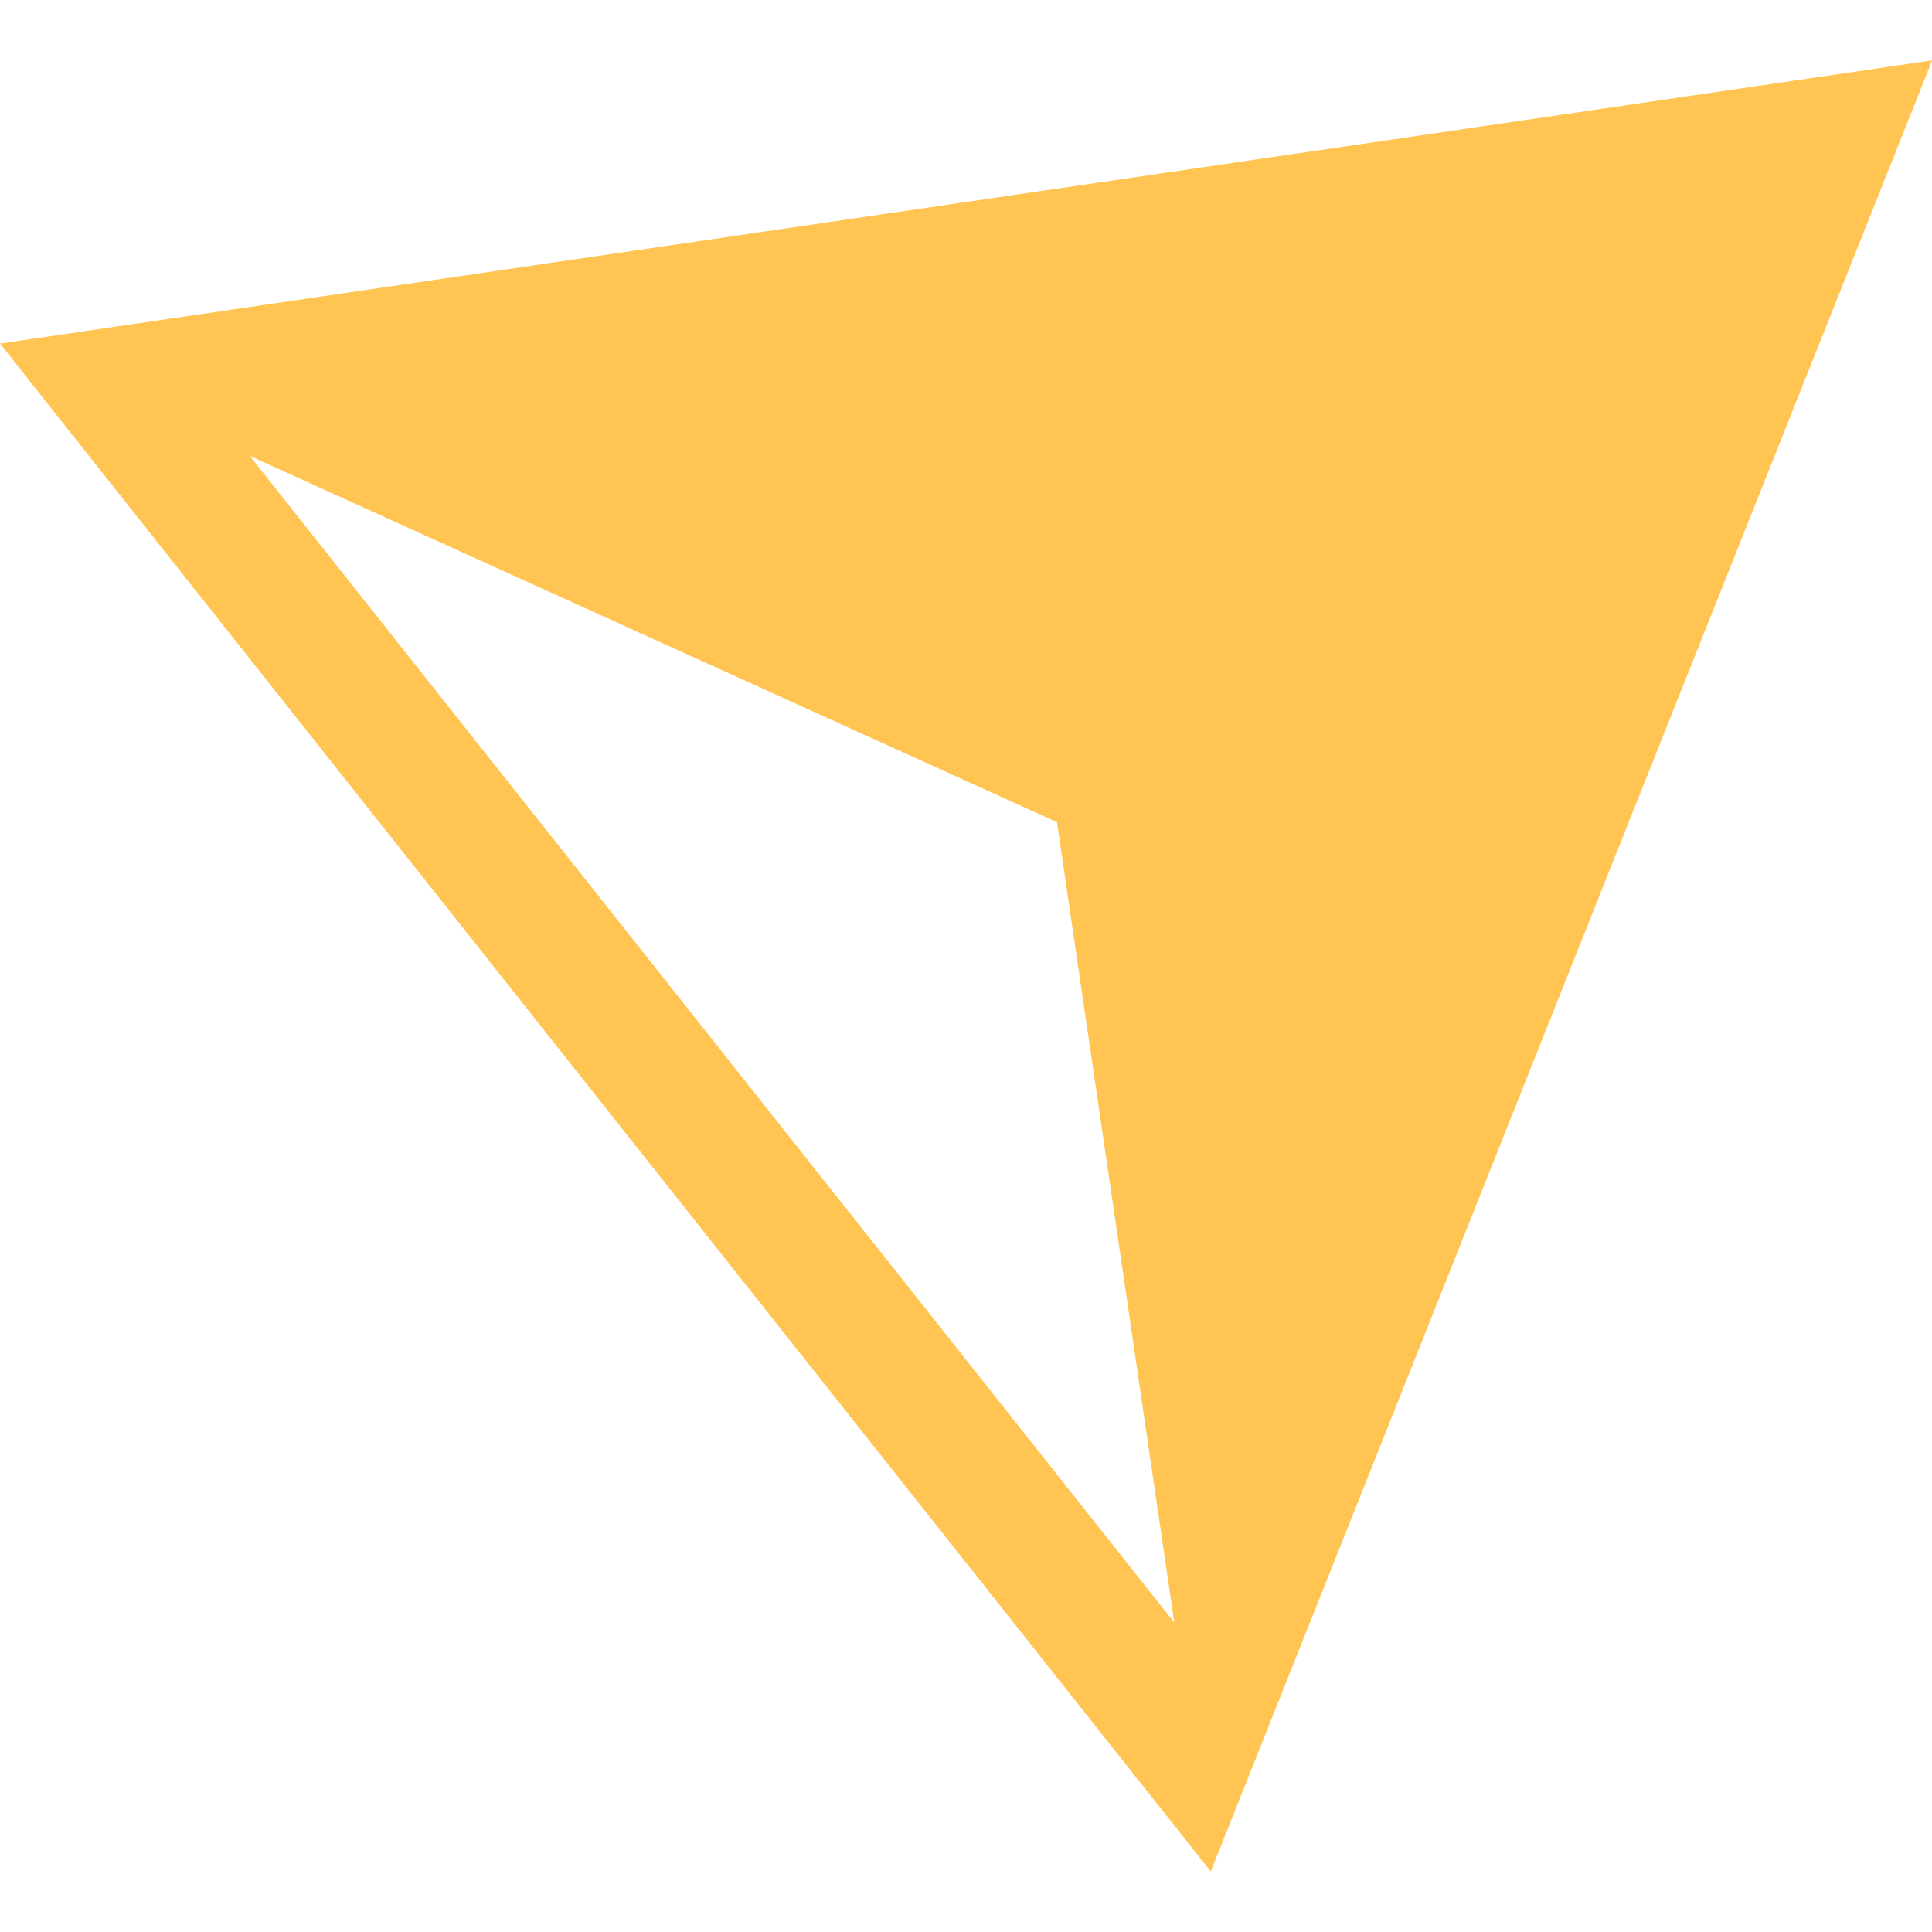 <svg width="32" height="32" viewBox="0 0 32 32" fill="none" xmlns="http://www.w3.org/2000/svg">
    <g clip-path="url(#clip0)">
        <path d="M0 5.691L20.054 30.998L32.002 1L0 5.691ZM17.507 13.618L19.45 26.875L4.137 7.551L17.507 13.618Z" fill="#FFC451"/>
    </g>
    <defs>
        <clipPath id="clip0">
            <rect width="32" height="32" fill="white" transform="translate(32) rotate(90)"/>
        </clipPath>
    </defs>
</svg>
